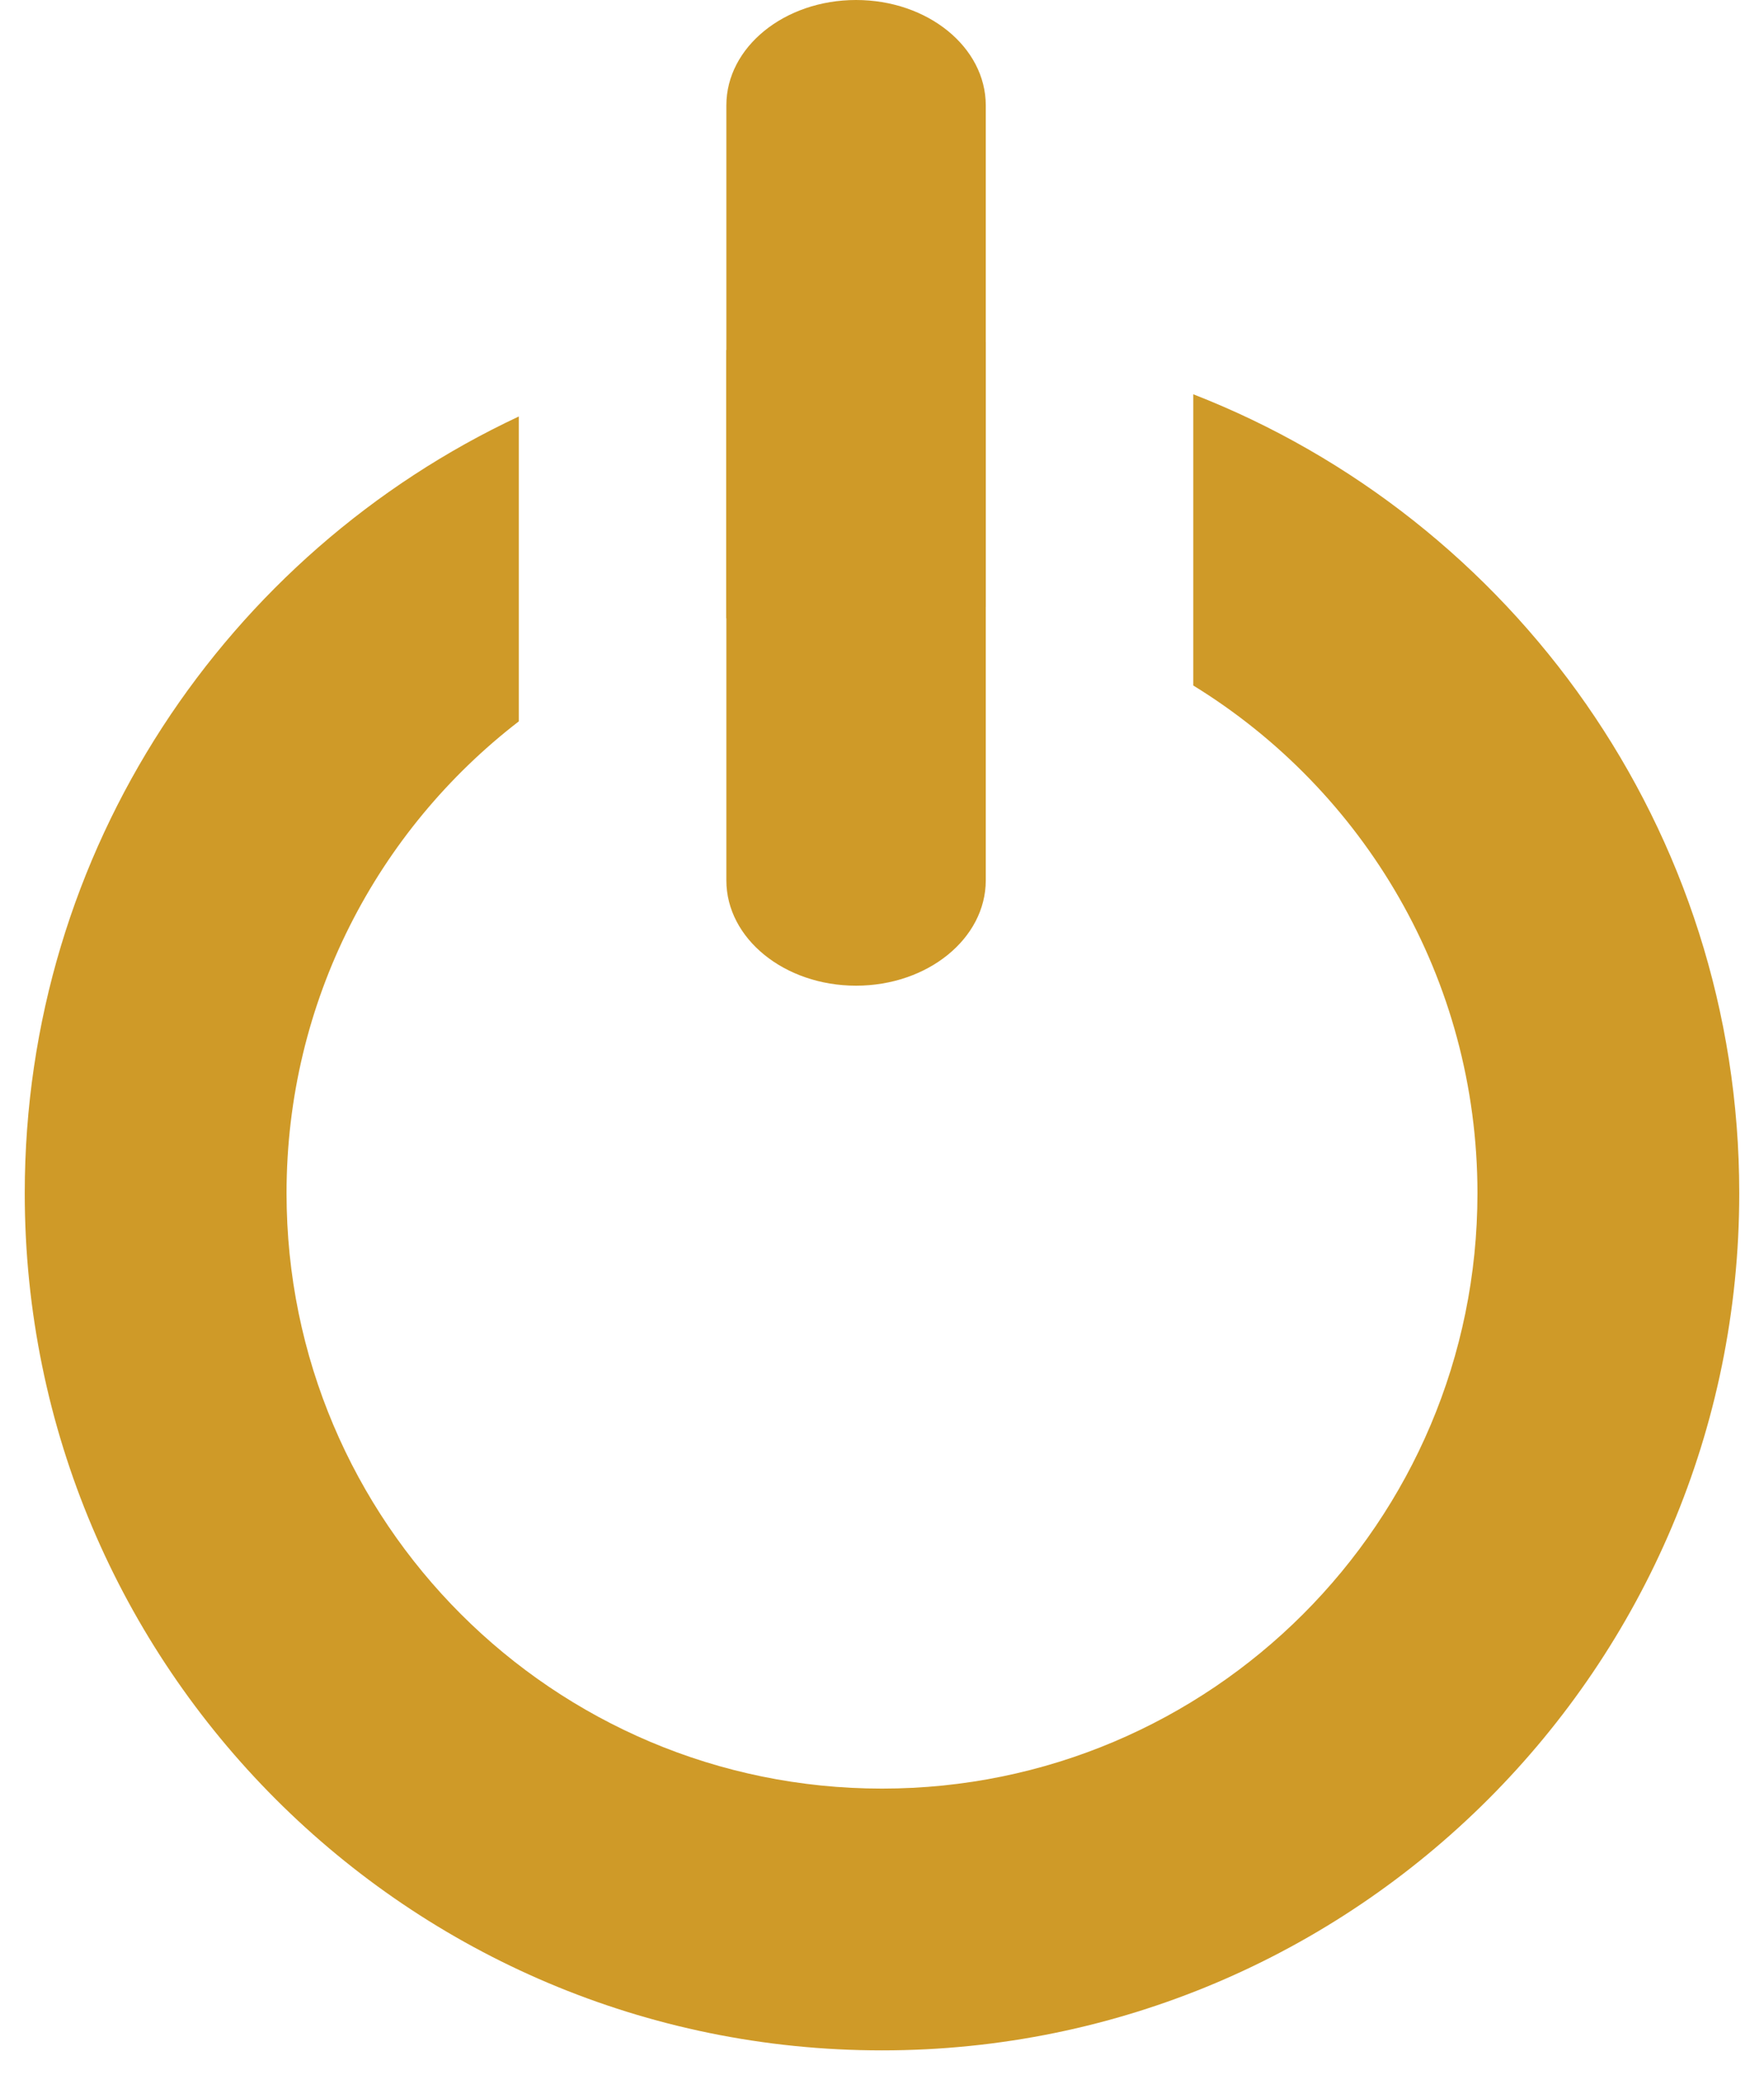 <svg width="34" height="40" viewBox="0 0 34 40" fill="none" xmlns="http://www.w3.org/2000/svg">
<path fill-rule="evenodd" clip-rule="evenodd" d="M14 11.919C14.956 11.661 15.962 11.523 17 11.523C17.682 11.523 18.351 11.583 19 11.697L19 6.596C18.344 6.517 17.677 6.477 17 6.477C15.976 6.477 14.973 6.57 14 6.748L14 11.919ZM10 13.905L10 8.028C4.374 10.664 0.477 16.377 0.477 23C0.477 32.125 7.875 39.523 17 39.523C26.126 39.523 33.523 32.125 33.523 23C33.523 15.991 29.159 10.001 23 7.6L23 13.214C26.286 15.233 28.477 18.861 28.477 23C28.477 29.338 23.339 34.477 17 34.477C10.662 34.477 5.523 29.338 5.523 23C5.523 19.297 7.277 16.003 10 13.905Z" fill="#CF9A28"/>
<path fill-rule="evenodd" clip-rule="evenodd" d="M16.5 0C17.881 0 19 0.909 19 2.031V16.97C19 18.091 17.881 19 16.5 19C15.119 19 14 18.091 14 16.97V2.031C14 0.909 15.119 0 16.5 0Z" fill="#CF9A28"/>
</svg>
